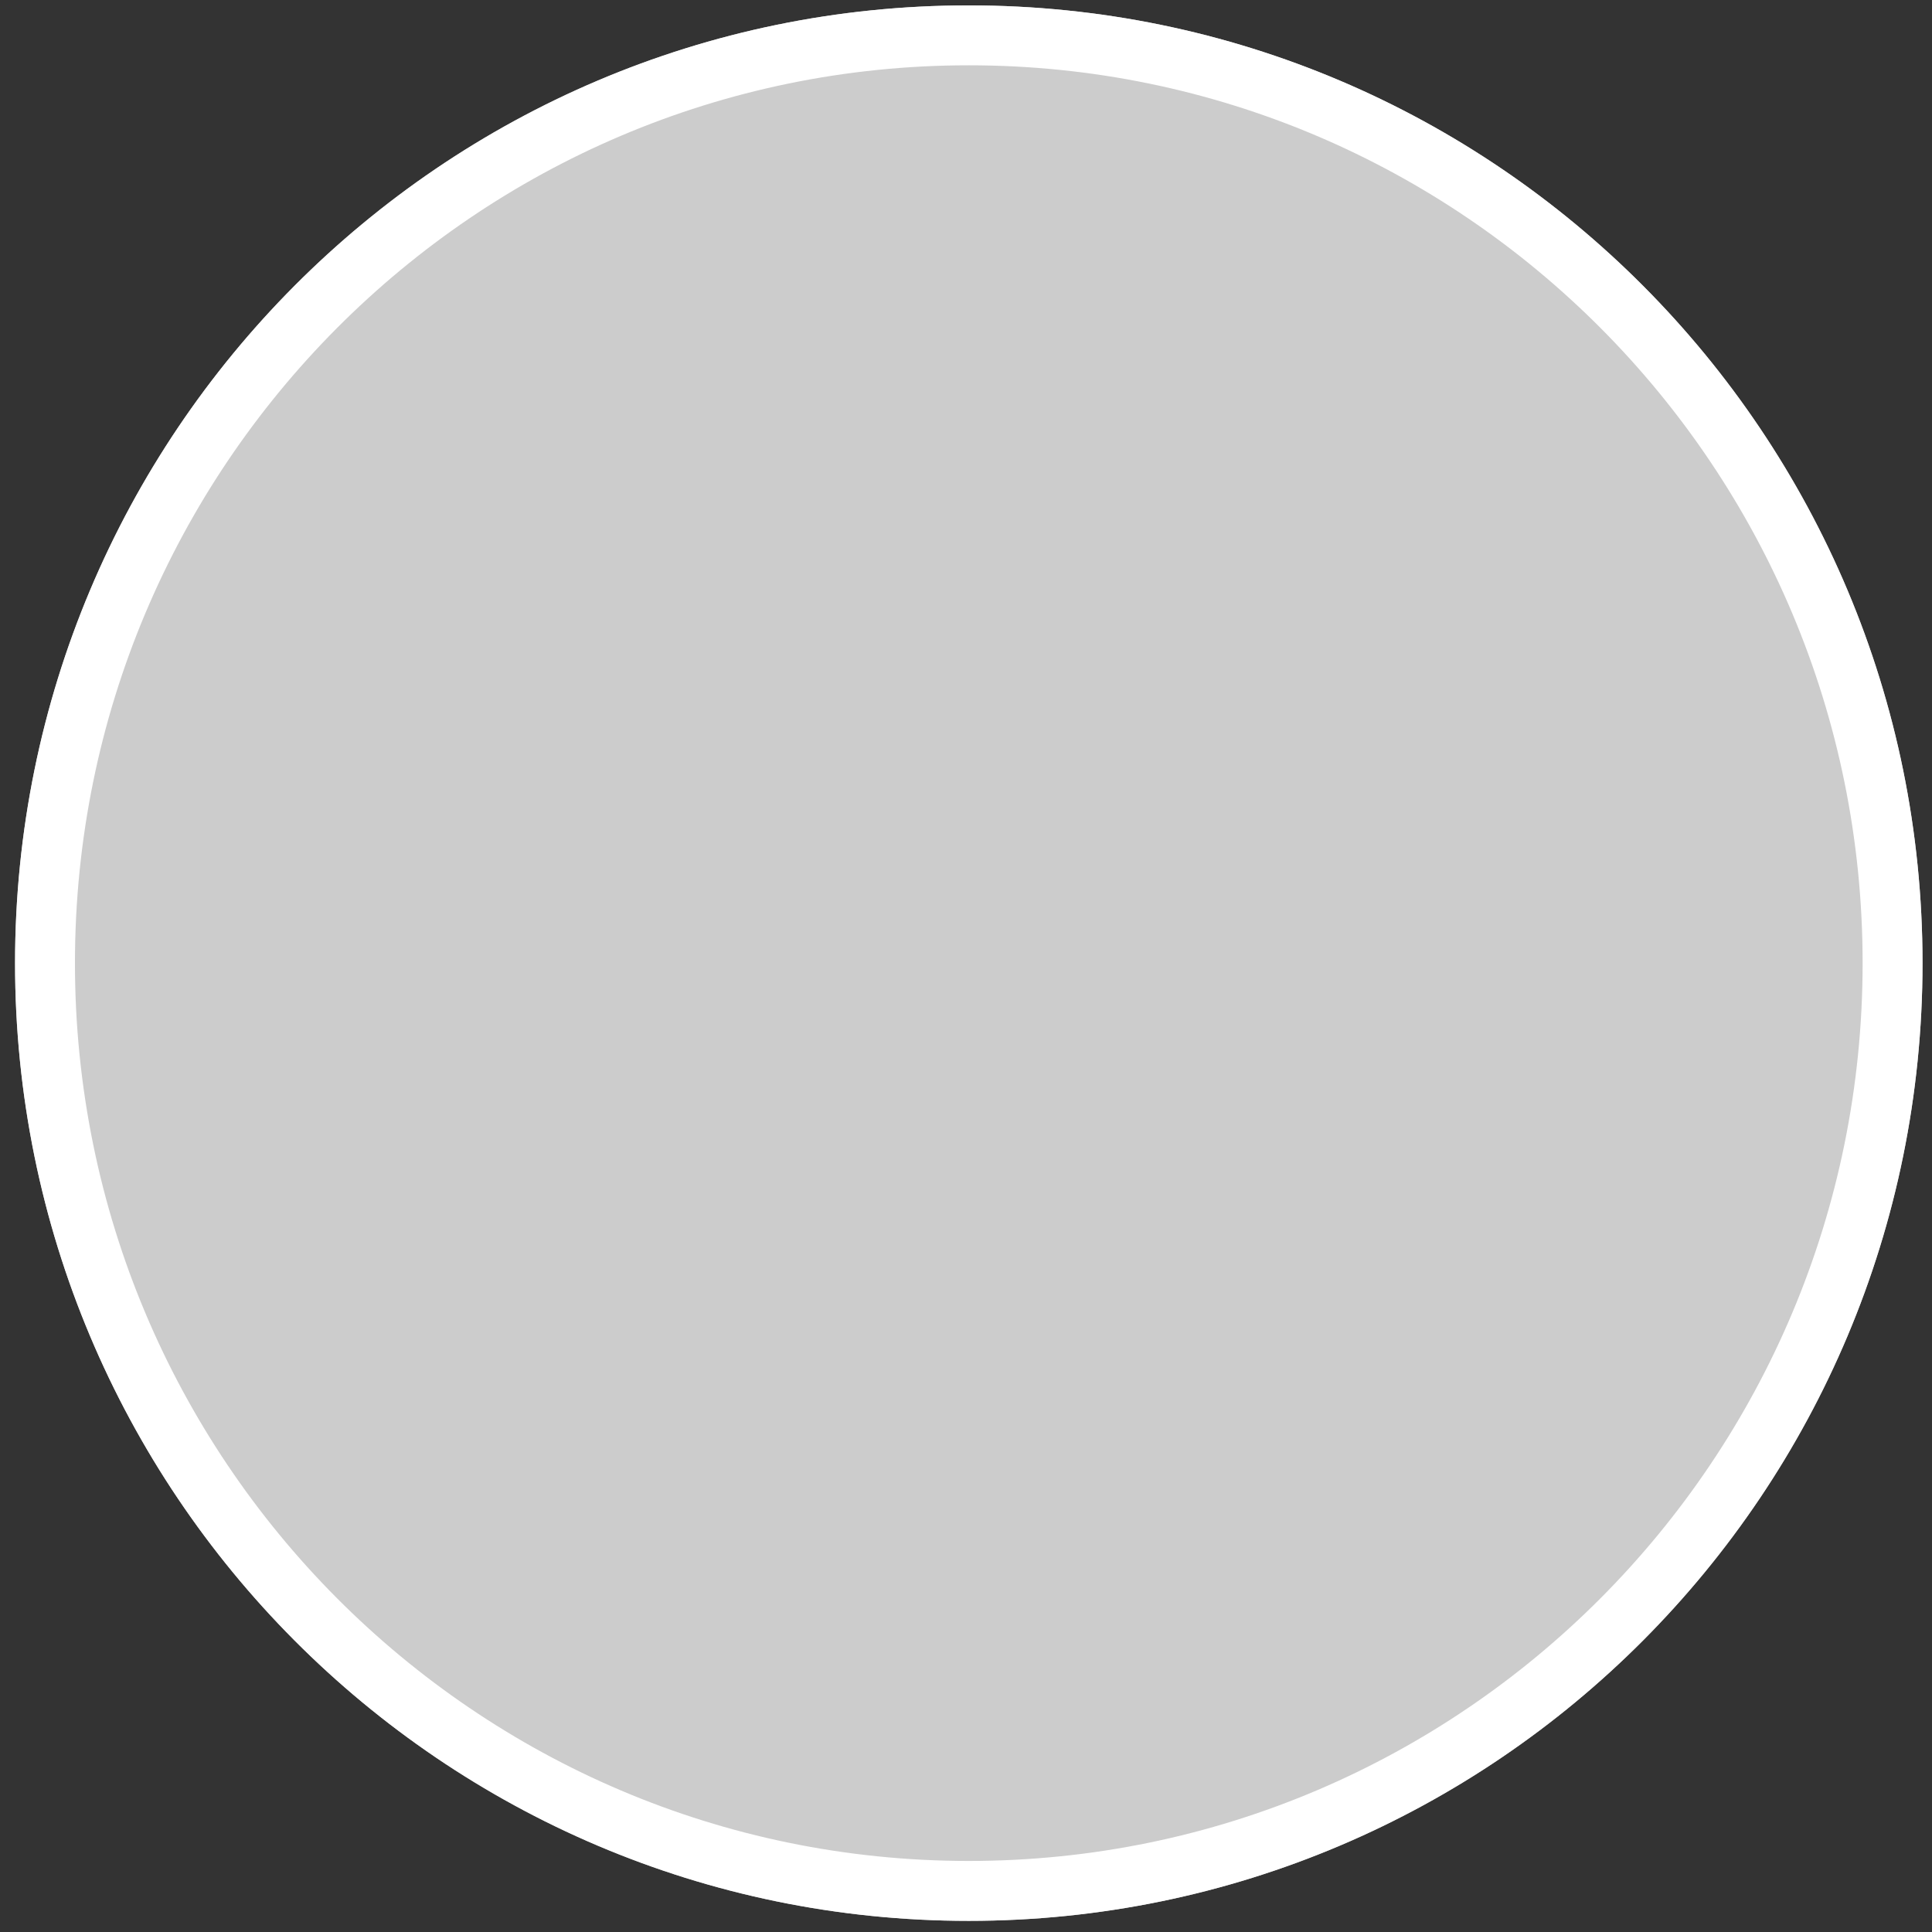 <?xml version="1.0" encoding="UTF-8"?><svg xmlns="http://www.w3.org/2000/svg" xmlns:xlink="http://www.w3.org/1999/xlink" xmlns:avocode="https://avocode.com/" id="SVGDoc6387343e117d1" width="86px" height="86px" version="1.1" viewBox="0 0 86 86" aria-hidden="true"><rect x="0" y="0" width="86" height="86" fill="#333333" stroke="none"/><defs><linearGradient class="cerosgradient" data-cerosgradient="true" id="CerosGradient_id15164563b" gradientUnits="userSpaceOnUse" x1="50%" y1="100%" x2="50%" y2="0%"><stop offset="0%" stop-color="#d1d1d1"/><stop offset="100%" stop-color="#d1d1d1"/></linearGradient><linearGradient/><clipPath id="ClipPath10116387343e117d1"><path d="M43.124,85.504c23.447,0 42.454,-19.087 42.454,-42.632c0,-23.545 -19.007,-42.632 -42.454,-42.632c-23.447,0 -42.454,19.087 -42.454,42.632c0,23.545 19.007,42.632 42.454,42.632z" fill="#ffffff"/></clipPath></defs><g><g><path d="M43.124,85.504c23.447,0 42.454,-19.087 42.454,-42.632c0,-23.545 -19.007,-42.632 -42.454,-42.632c-23.447,0 -42.454,19.087 -42.454,42.632c0,23.545 19.007,42.632 42.454,42.632z" fill="#cccccc" fill-opacity="1"/><path d="M43.124,85.504c23.447,0 42.454,-19.087 42.454,-42.632c0,-23.545 -19.007,-42.632 -42.454,-42.632c-23.447,0 -42.454,19.087 -42.454,42.632c0,23.545 19.007,42.632 42.454,42.632z" fill-opacity="0" fill="#ffffff" stroke-dasharray="0 0" stroke-linejoin="miter" stroke-linecap="butt" stroke-opacity="1" stroke="#ffffff" stroke-miterlimit="20" stroke-width="5.333" clip-path="url(&quot;#ClipPath10116387343e117d1&quot;"/></g></g></svg>